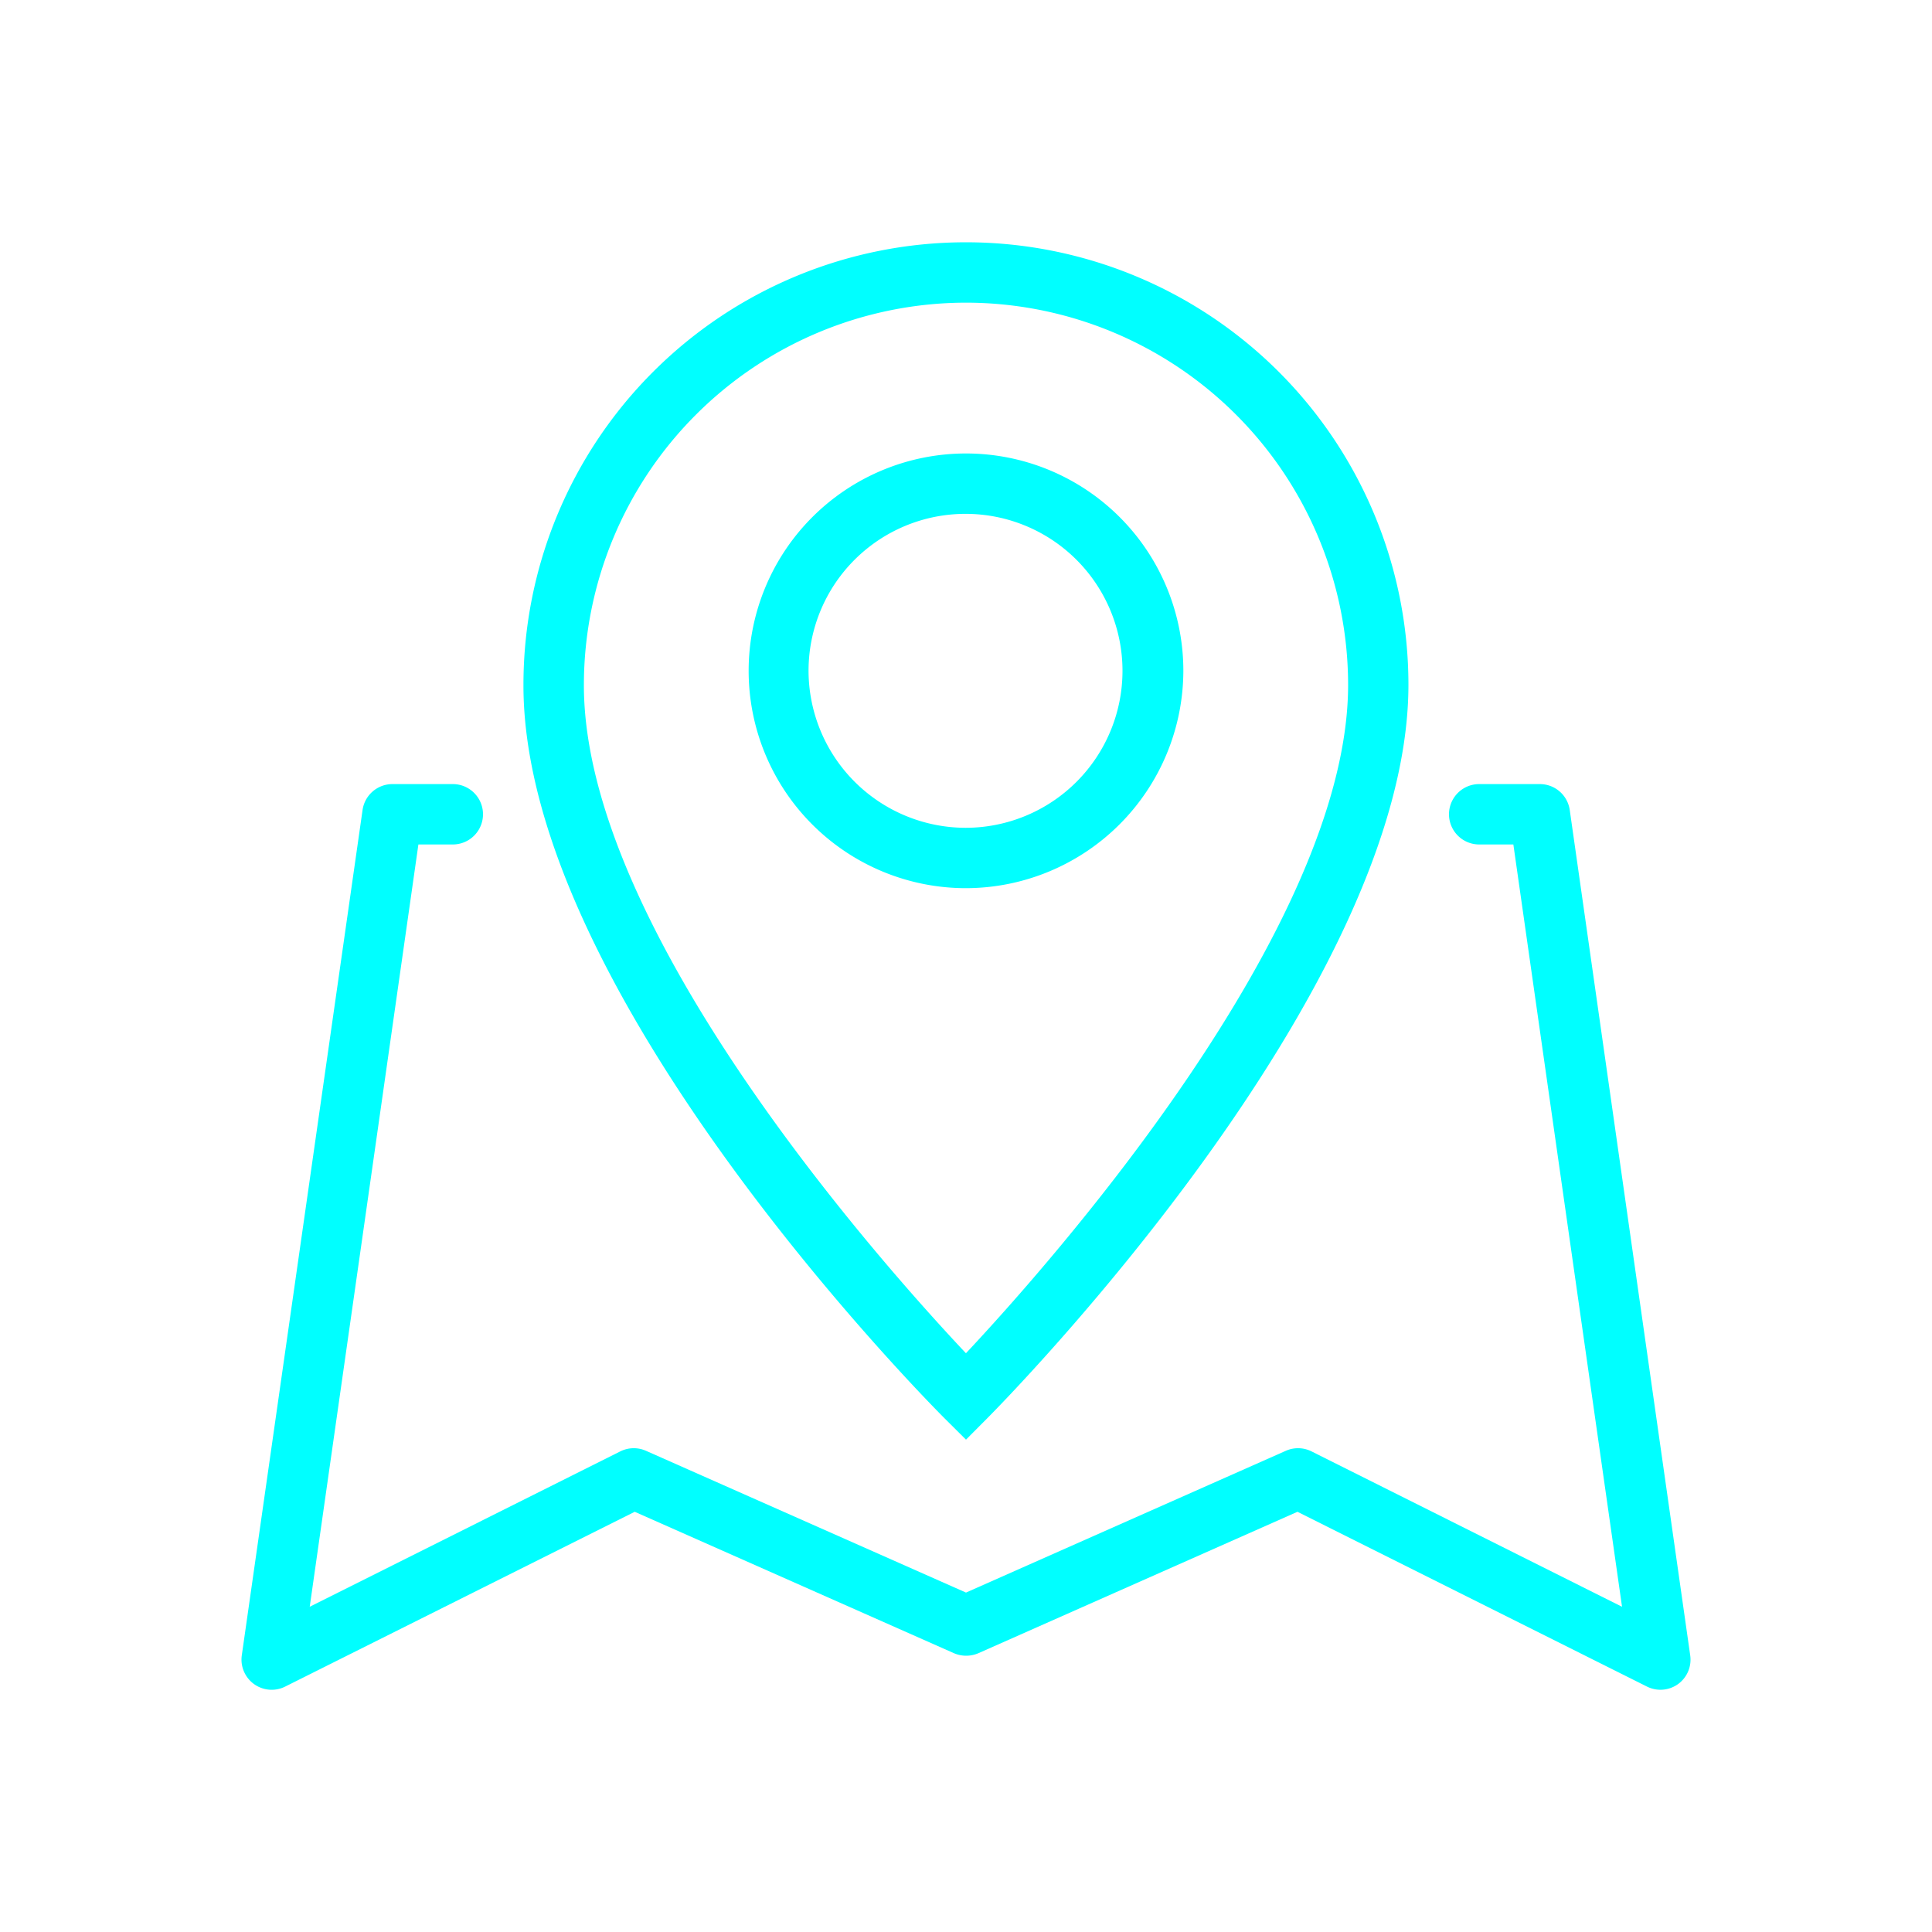 <svg id="Groupe_1209" data-name="Groupe 1209" xmlns="http://www.w3.org/2000/svg" xmlns:xlink="http://www.w3.org/1999/xlink" width="32" height="32" viewBox="0 0 32 32">
  <defs>
    <clipPath id="clip-path">
      <rect id="Rectangle_861" data-name="Rectangle 861" width="32" height="32" fill="#00FFFF"/>
    </clipPath>
  </defs>
  <g id="Groupe_1208" data-name="Groupe 1208" clip-path="url(#clip-path)">
    <path id="Tracé_4567" data-name="Tracé 4567" d="M26,13.417a.5.5,0,0,0-.5-.43h-1a.5.5,0,0,0,0,1h.566l1.8,12.626L21.724,24.04a.5.5,0,0,0-.427-.01L16,26.378,10.7,24.03a.5.5,0,0,0-.427.01L5.13,26.613l1.8-12.626H7.5a.5.5,0,0,0,0-1h-1a.5.5,0,0,0-.495.43l-2,14a.5.5,0,0,0,.719.518l5.789-2.895L15.8,27.382a.512.512,0,0,0,.406,0l5.284-2.342,5.789,2.895a.5.5,0,0,0,.516-.042.5.5,0,0,0,.2-.476Z" fill="#00FFFF"/>
    <path id="Tracé_4568" data-name="Tracé 4568" d="M16,23.845l.353-.355c.285-.287,6.975-7.073,6.975-12.148a7.329,7.329,0,0,0-14.658,0c-.01,5.107,6.69,11.864,6.975,12.15ZM16,5.013a6.336,6.336,0,0,1,6.329,6.329c0,4.033-4.949,9.6-6.33,11.072C14.616,20.946,9.664,15.4,9.671,11.342A6.336,6.336,0,0,1,16,5.013" fill="#00FFFF"/>
    <path id="Tracé_4569" data-name="Tracé 4569" d="M19.6,11.111a3.6,3.6,0,1,0-3.6,3.6,3.608,3.608,0,0,0,3.6-3.6m-6.208,0a2.6,2.6,0,1,1,2.6,2.6,2.606,2.606,0,0,1-2.6-2.6" fill="#00FFFF"/>
  </g>
</svg>
